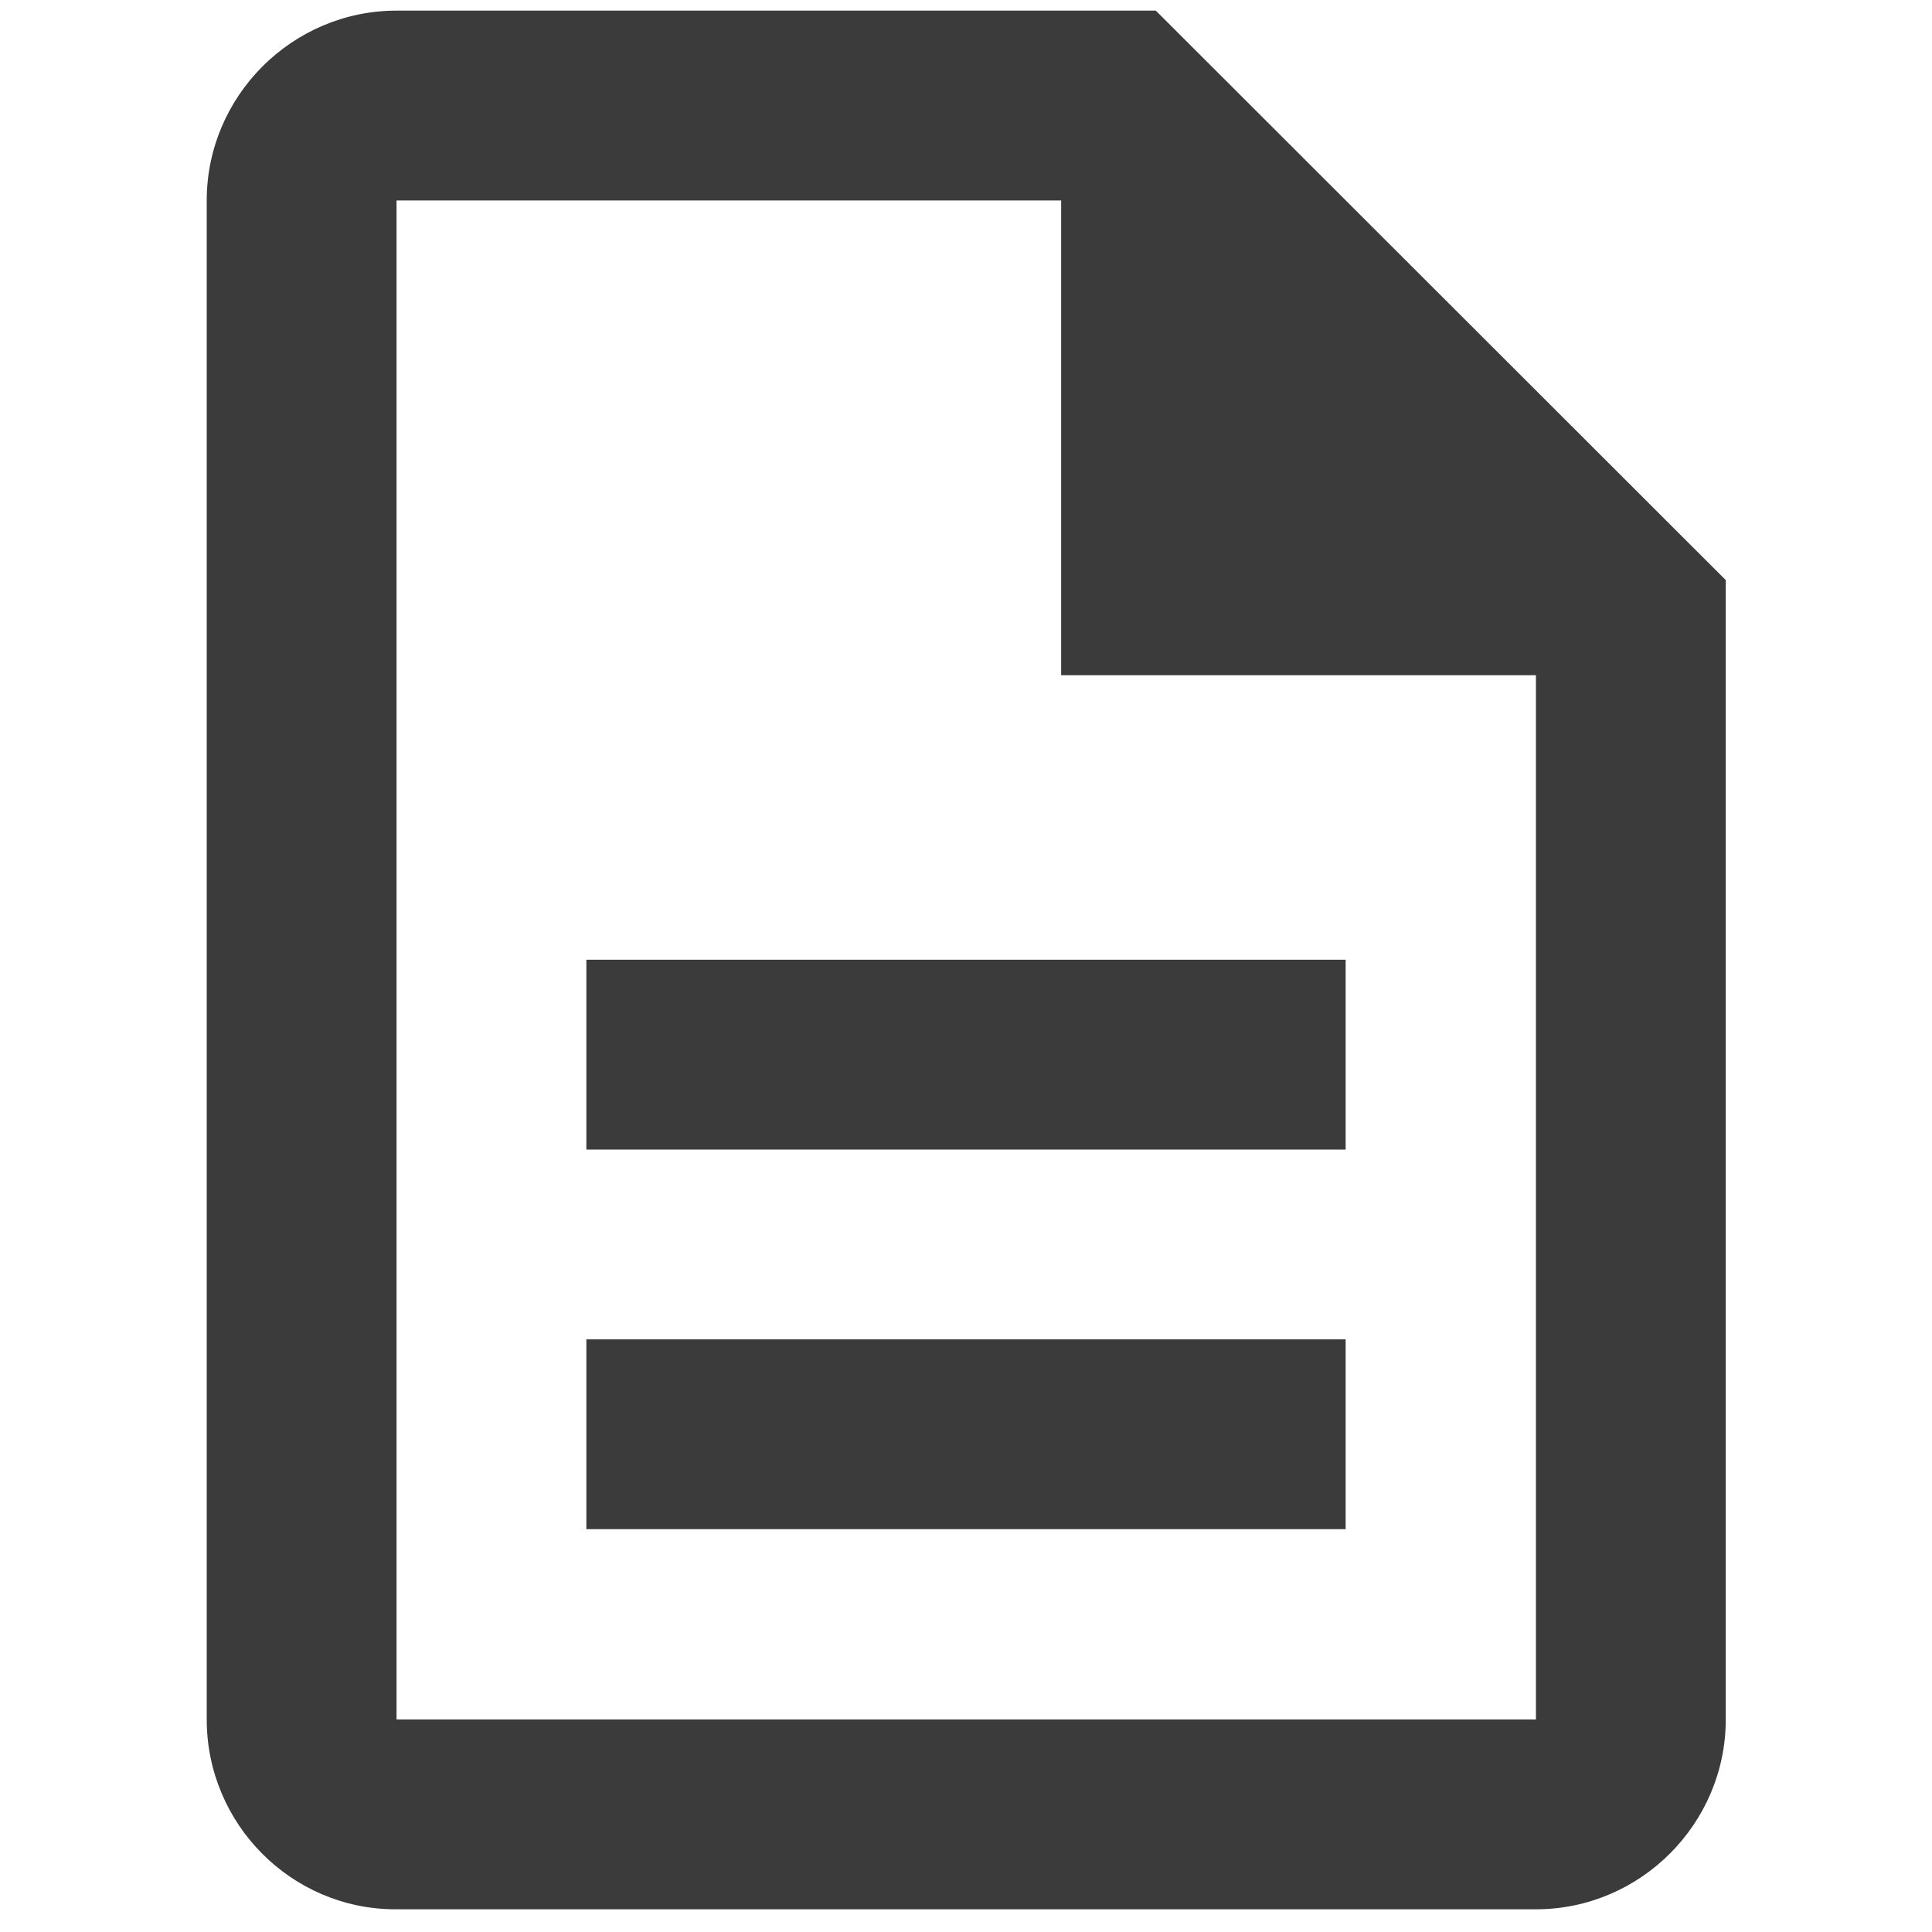 <?xml version="1.0" encoding="utf-8"?>
<!-- Generator: Adobe Illustrator 26.3.1, SVG Export Plug-In . SVG Version: 6.00 Build 0)  -->
<svg version="1.1" id="Layer_1" xmlns="http://www.w3.org/2000/svg" xmlns:xlink="http://www.w3.org/1999/xlink" x="0px" y="0px"
	 width="40px" height="40px" viewBox="0 0 40 40" style="enable-background:new 0 0 40 40;" xml:space="preserve">
<style type="text/css">
	.st0{fill-rule:evenodd;clip-rule:evenodd;fill:#3B3B3B;}
</style>
<g id="Outlined_00000175306671293551273140000013480576802925146786_" transform="translate(-104, -244)">
	<g id="Action_00000163764108900736182830000013805768127505142145_" transform="translate(100, 100)">
		
			<g id="Outlined-_x2F_-Action-_x2F_-description_00000101784560353852205420000001601968391493120659_" transform="translate(0, 142)">
			<g>
				<path id="_xD83D__xDD39_-Icon-Color_00000124162564606429344320000001540472244102279814_" class="st0" d="M16.14,29.73h15.72
					v3.93H16.14V29.73z M16.14,21.87h15.72v3.93H16.14V21.87z M27.93,2.22H12.21c-2.16,0-3.93,1.77-3.93,3.93V37.6
					c0,2.16,1.75,3.93,3.91,3.93h23.61c2.16,0,3.93-1.77,3.93-3.93V14.01L27.93,2.22z M35.79,37.6H12.21V6.15h13.76v9.83h9.83V37.6z
					"/>
			</g>
		</g>
	</g>
</g>
</svg>
